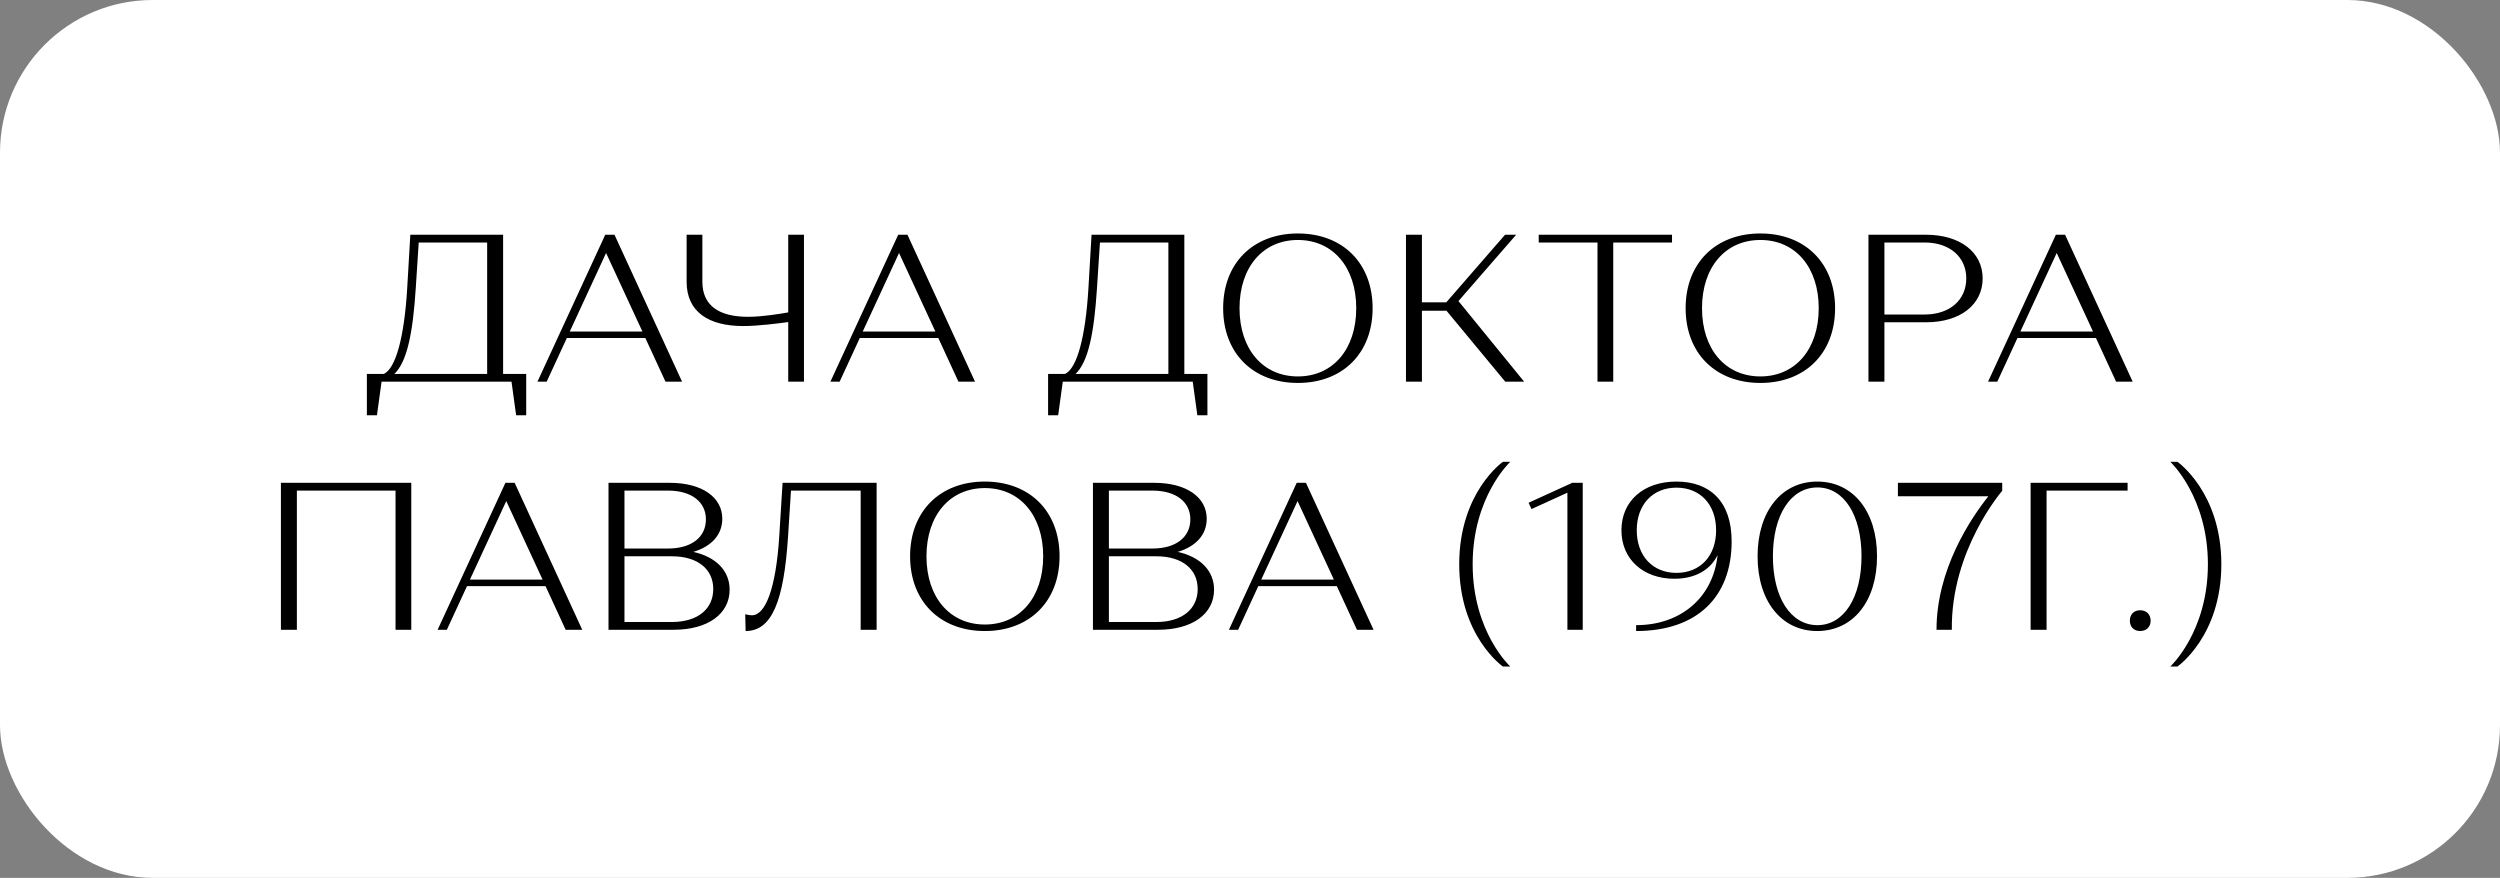 <?xml version="1.0" encoding="UTF-8"?> <svg xmlns="http://www.w3.org/2000/svg" width="131" height="46" viewBox="0 0 131 46" fill="none"><rect x="0" y="0" width="131" height="46" fill="#808080" stroke="none"/><rect width="131" height="46" rx="8" fill="white"></rect><path d="M19.224 21.76V19.593H20.115C20.731 19.307 21.182 17.69 21.336 15.127L21.501 12.3H26.363V19.593H27.573V21.76H27.045L26.803 20H19.994L19.752 21.76H19.224ZM20.665 19.593H25.527V12.707H21.941L21.787 15.083C21.633 17.492 21.325 18.955 20.665 19.593ZM28.646 20H28.162L31.715 12.3H32.199L35.741 20H34.872L33.816 17.712H29.702L28.646 20ZM31.759 13.257L29.856 17.371H33.662L31.759 13.257ZM35.979 14.764V12.3H36.804V14.764C36.804 16.051 37.728 16.601 39.202 16.601C39.928 16.601 40.874 16.447 41.303 16.37V12.3H42.128V20H41.303V16.876C40.83 16.942 39.719 17.085 38.949 17.085C37.123 17.085 35.979 16.337 35.979 14.764ZM43.997 20H43.513L47.066 12.3H47.55L51.092 20H50.223L49.167 17.712H45.053L43.997 20ZM47.11 13.257L45.207 17.371H49.013L47.11 13.257ZM54.92 21.76V19.593H55.811C56.427 19.307 56.878 17.69 57.032 15.127L57.197 12.3H62.059V19.593H63.269V21.76H62.741L62.499 20H55.69L55.448 21.76H54.92ZM56.361 19.593H61.223V12.707H57.637L57.483 15.083C57.329 17.492 57.021 18.955 56.361 19.593ZM64.093 16.15C64.093 13.796 65.655 12.234 68.009 12.234C70.363 12.234 71.925 13.796 71.925 16.15C71.925 18.504 70.363 20.066 68.009 20.066C65.655 20.066 64.093 18.504 64.093 16.15ZM64.951 16.15C64.951 18.295 66.172 19.725 68.009 19.725C69.846 19.725 71.067 18.295 71.067 16.15C71.067 14.005 69.846 12.575 68.009 12.575C66.172 12.575 64.951 14.005 64.951 16.15ZM73.673 20V12.3H74.509V15.842H75.785L78.865 12.3H79.448L76.423 15.776L79.866 20H78.876L75.796 16.282H74.509V20H73.673ZM87.614 12.707H84.534V20H83.709V12.707H80.629V12.3H87.614V12.707ZM88.327 16.15C88.327 13.796 89.889 12.234 92.243 12.234C94.597 12.234 96.159 13.796 96.159 16.15C96.159 18.504 94.597 20.066 92.243 20.066C89.889 20.066 88.327 18.504 88.327 16.15ZM89.185 16.15C89.185 18.295 90.406 19.725 92.243 19.725C94.08 19.725 95.301 18.295 95.301 16.15C95.301 14.005 94.08 12.575 92.243 12.575C90.406 12.575 89.185 14.005 89.185 16.15ZM97.907 20V12.3H100.921C102.703 12.3 103.891 13.213 103.891 14.588C103.891 15.974 102.703 16.887 100.932 16.887H98.743V20H97.907ZM98.743 16.48H100.855C102.164 16.48 103.033 15.721 103.033 14.588C103.033 13.466 102.164 12.707 100.855 12.707H98.743V16.48ZM104.658 20H104.174L107.727 12.3H108.211L111.753 20H110.884L109.828 17.712H105.714L104.658 20ZM107.771 13.257L105.868 17.371H109.674L107.771 13.257ZM15.556 33H14.72V25.3H21.551V33H20.726V25.707H15.556V33ZM23.415 33H22.931L26.484 25.3H26.968L30.51 33H29.641L28.585 30.712H24.471L23.415 33ZM26.528 26.257L24.625 30.371H28.431L26.528 26.257ZM35.296 33H31.886V25.3H35.098C36.792 25.3 37.848 26.059 37.848 27.181C37.848 28.017 37.287 28.633 36.33 28.919C37.518 29.183 38.233 29.909 38.233 30.899C38.233 32.164 37.1 33 35.296 33ZM32.722 32.593H35.208C36.572 32.593 37.375 31.9 37.375 30.866C37.375 29.832 36.572 29.15 35.208 29.15H32.722V32.593ZM32.722 28.743H34.999C36.253 28.743 36.99 28.138 36.99 27.214C36.99 26.312 36.253 25.707 34.999 25.707H32.722V28.743ZM39.071 33.066L39.049 32.186C39.049 32.186 39.247 32.241 39.401 32.241C40.105 32.241 40.655 30.855 40.831 28.127L41.007 25.3H45.935V33H45.099V25.707H41.447L41.293 28.127C41.073 31.504 40.446 33.066 39.071 33.066ZM47.689 29.15C47.689 26.796 49.251 25.234 51.605 25.234C53.959 25.234 55.521 26.796 55.521 29.15C55.521 31.504 53.959 33.066 51.605 33.066C49.251 33.066 47.689 31.504 47.689 29.15ZM48.547 29.15C48.547 31.295 49.768 32.725 51.605 32.725C53.442 32.725 54.663 31.295 54.663 29.15C54.663 27.005 53.442 25.575 51.605 25.575C49.768 25.575 48.547 27.005 48.547 29.15ZM60.68 33H57.27V25.3H60.482C62.176 25.3 63.232 26.059 63.232 27.181C63.232 28.017 62.671 28.633 61.714 28.919C62.902 29.183 63.617 29.909 63.617 30.899C63.617 32.164 62.484 33 60.68 33ZM58.106 32.593H60.592C61.956 32.593 62.759 31.9 62.759 30.866C62.759 29.832 61.956 29.15 60.592 29.15H58.106V32.593ZM58.106 28.743H60.383C61.637 28.743 62.374 28.138 62.374 27.214C62.374 26.312 61.637 25.707 60.383 25.707H58.106V28.743ZM64.879 33H64.395L67.948 25.3H68.432L71.974 33H71.105L70.049 30.712H65.935L64.879 33ZM67.992 26.257L66.089 30.371H69.895L67.992 26.257ZM78.751 24.2H79.136C79.136 24.2 77.167 26.026 77.167 29.568C77.167 33.11 79.136 34.925 79.136 34.925H78.751C78.751 34.925 76.463 33.341 76.463 29.568C76.463 25.795 78.751 24.2 78.751 24.2ZM80.097 26.345L82.363 25.311V25.3H82.935V33H82.132V25.817L80.251 26.675L80.097 26.345ZM89.924 27.786C89.924 26.444 89.099 25.553 87.845 25.553C86.602 25.553 85.766 26.444 85.766 27.786C85.766 29.128 86.602 30.019 87.845 30.019C89.099 30.019 89.924 29.128 89.924 27.786ZM90.738 28.369C90.738 31.284 88.923 33.066 85.733 33.066V32.758C88.065 32.758 89.77 31.317 90.001 29.084C89.627 29.865 88.824 30.327 87.735 30.327C86.118 30.327 84.963 29.315 84.963 27.786C84.963 26.257 86.118 25.234 87.845 25.234C89.583 25.234 90.738 26.257 90.738 28.369ZM92.097 29.15C92.097 26.796 93.352 25.234 95.222 25.234C97.103 25.234 98.356 26.796 98.356 29.15C98.356 31.504 97.103 33.066 95.222 33.066C93.352 33.066 92.097 31.504 92.097 29.15ZM92.9 29.15C92.9 31.317 93.835 32.758 95.233 32.758C96.618 32.758 97.543 31.317 97.543 29.15C97.543 26.983 96.618 25.542 95.233 25.542C93.835 25.542 92.9 26.983 92.9 29.15ZM99.45 26.004V25.3H104.916V25.718C104.916 25.718 102.221 28.82 102.276 33H101.473C101.473 29.854 103.233 27.214 104.19 26.004H99.45ZM106.404 33V25.3H111.486V25.707H107.24V33H106.404ZM111.605 32.527C111.605 32.197 111.814 31.977 112.144 31.977C112.474 31.977 112.694 32.197 112.694 32.527C112.694 32.846 112.474 33.066 112.144 33.066C111.814 33.066 111.605 32.846 111.605 32.527ZM113.725 24.2H114.099C114.099 24.2 116.398 25.795 116.398 29.568C116.398 33.341 114.099 34.925 114.099 34.925H113.725C113.725 34.925 115.694 33.11 115.694 29.568C115.694 26.026 113.725 24.2 113.725 24.2Z" fill="black"></path></svg> 